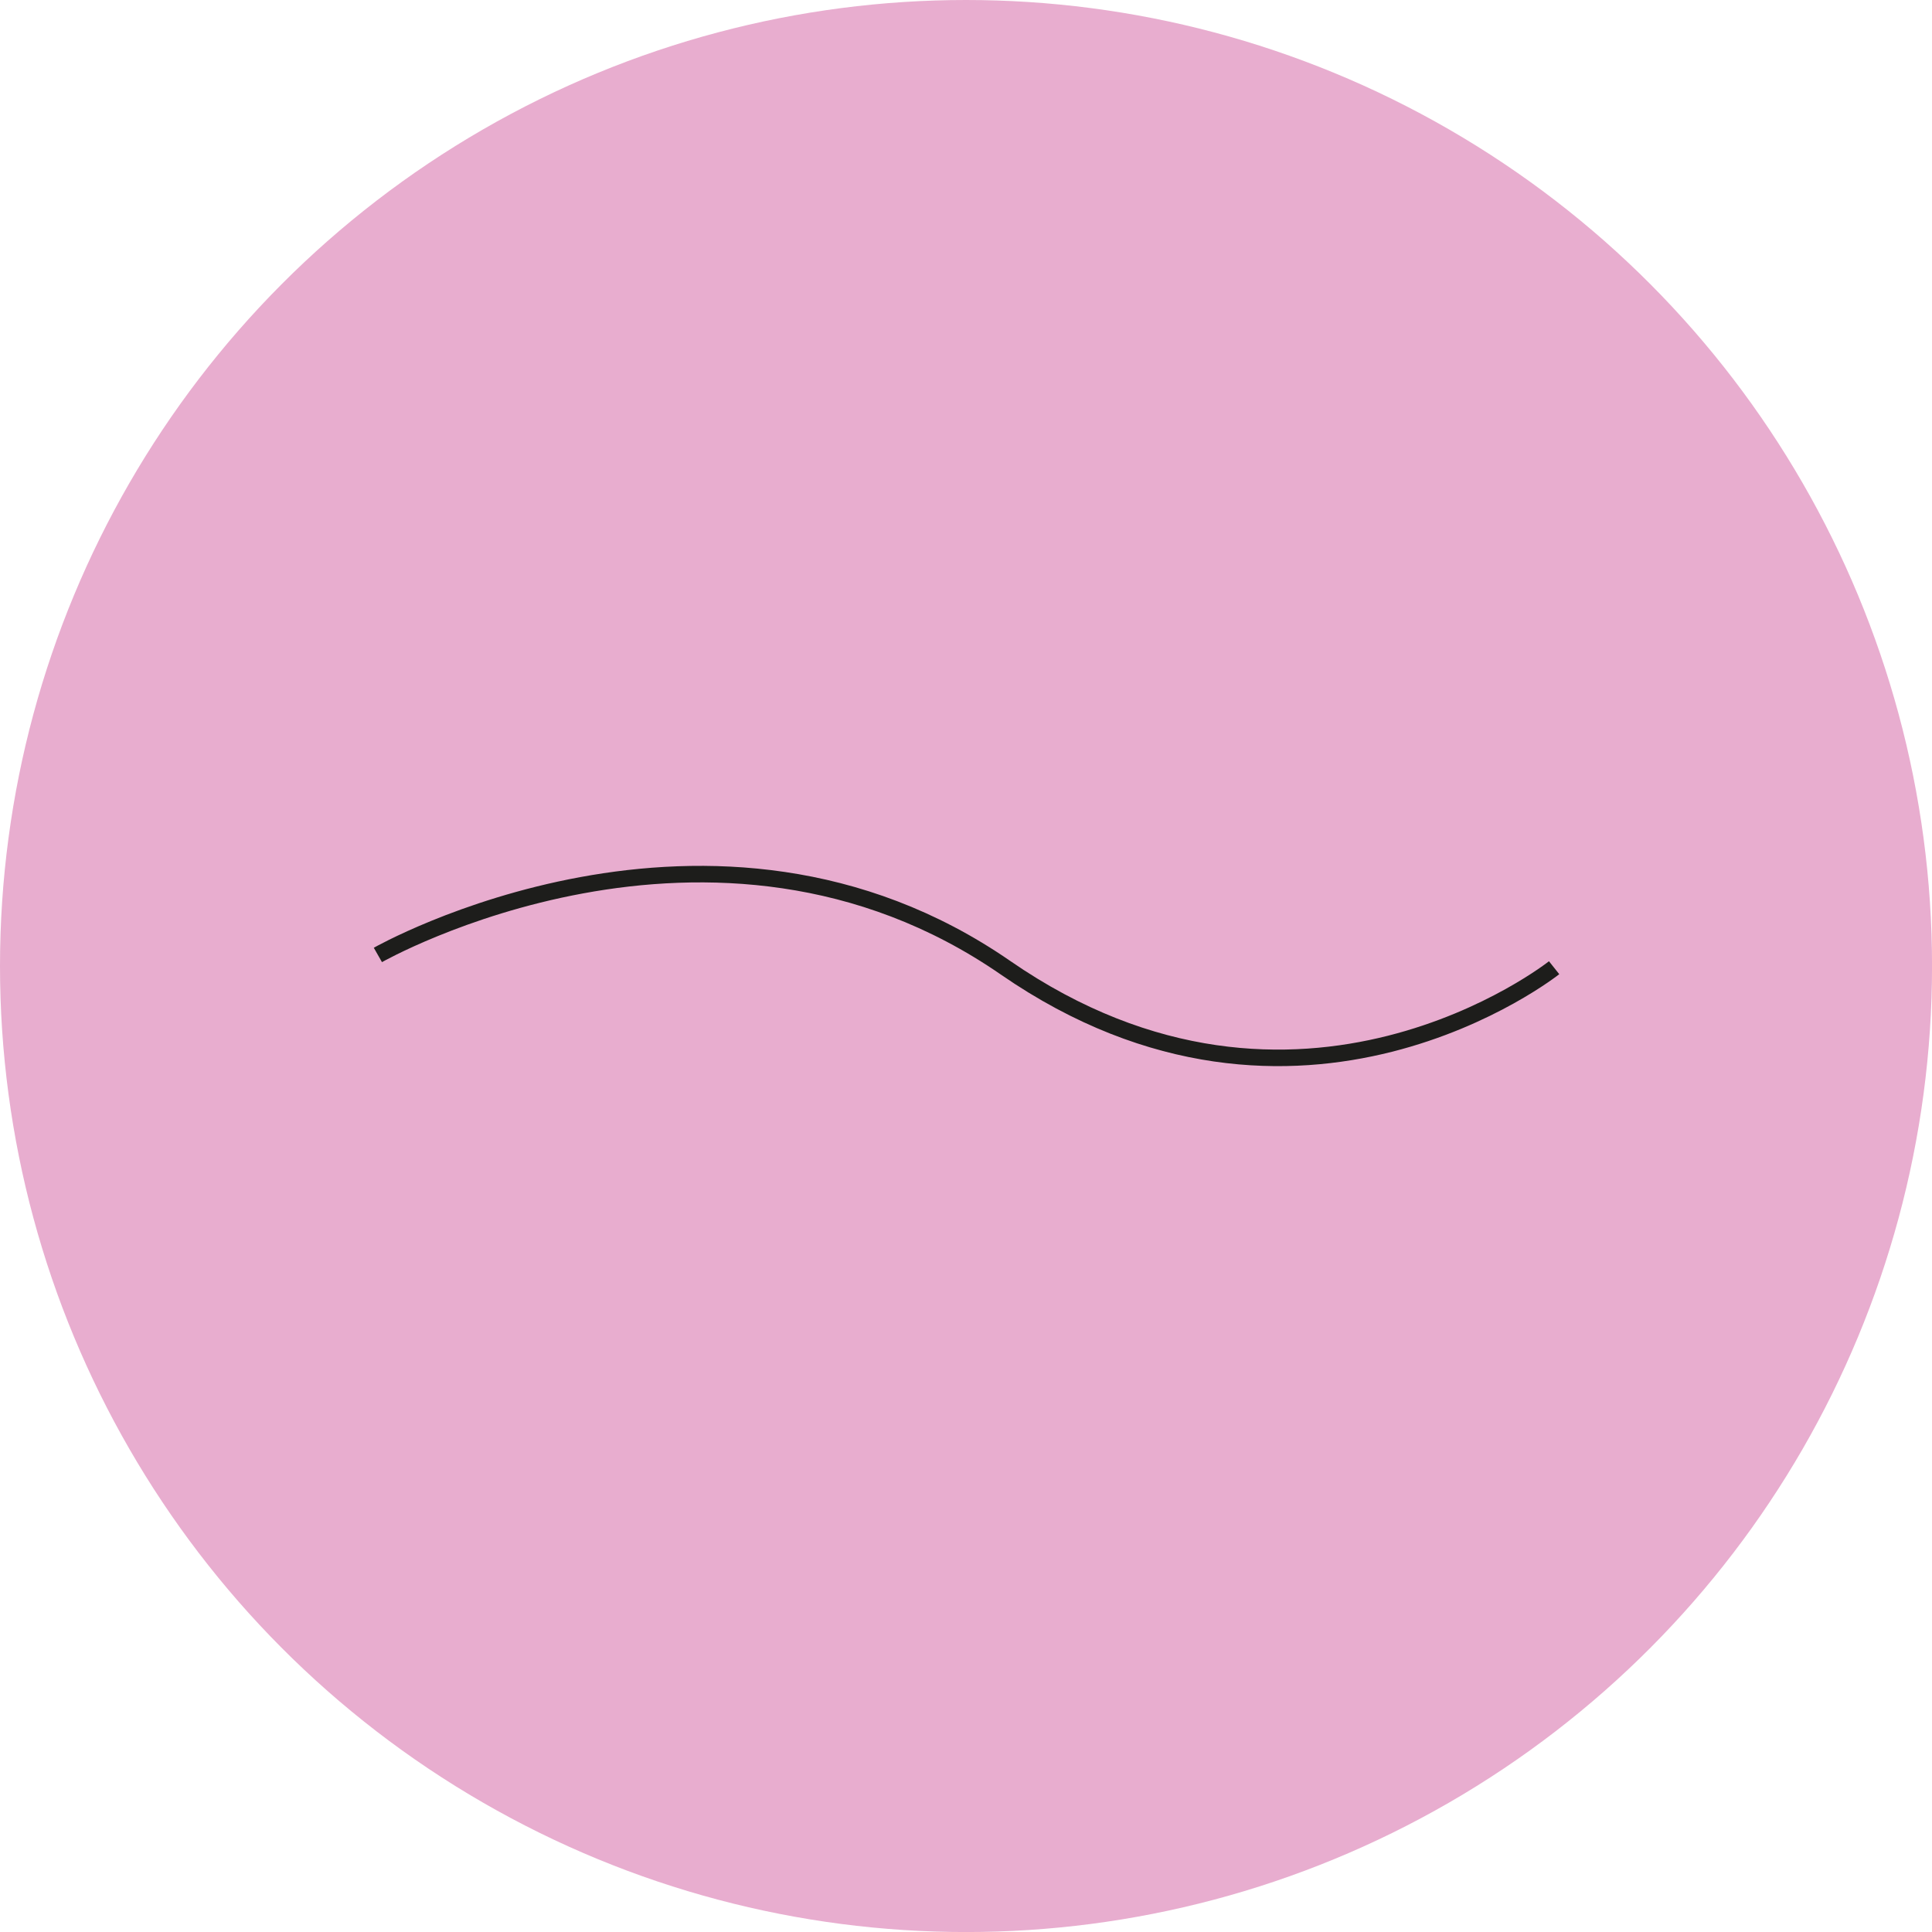 <svg xmlns="http://www.w3.org/2000/svg" viewBox="0 0 467.55 467.55"><defs><style>.cls-1{fill:#e8adcf;}.cls-2{fill:none;stroke:#1d1d1b;stroke-miterlimit:10;stroke-width:4px;}</style></defs><g id="Capa_2" data-name="Capa 2"><g id="hebra_escasa" data-name="hebra escasa"><circle class="cls-1" cx="233.78" cy="233.78" r="233.78"/><path class="cls-2" d="M91.45,231.1s80.86-46,151.88,3.09,132.77,0,132.77,0"/></g></g></svg>